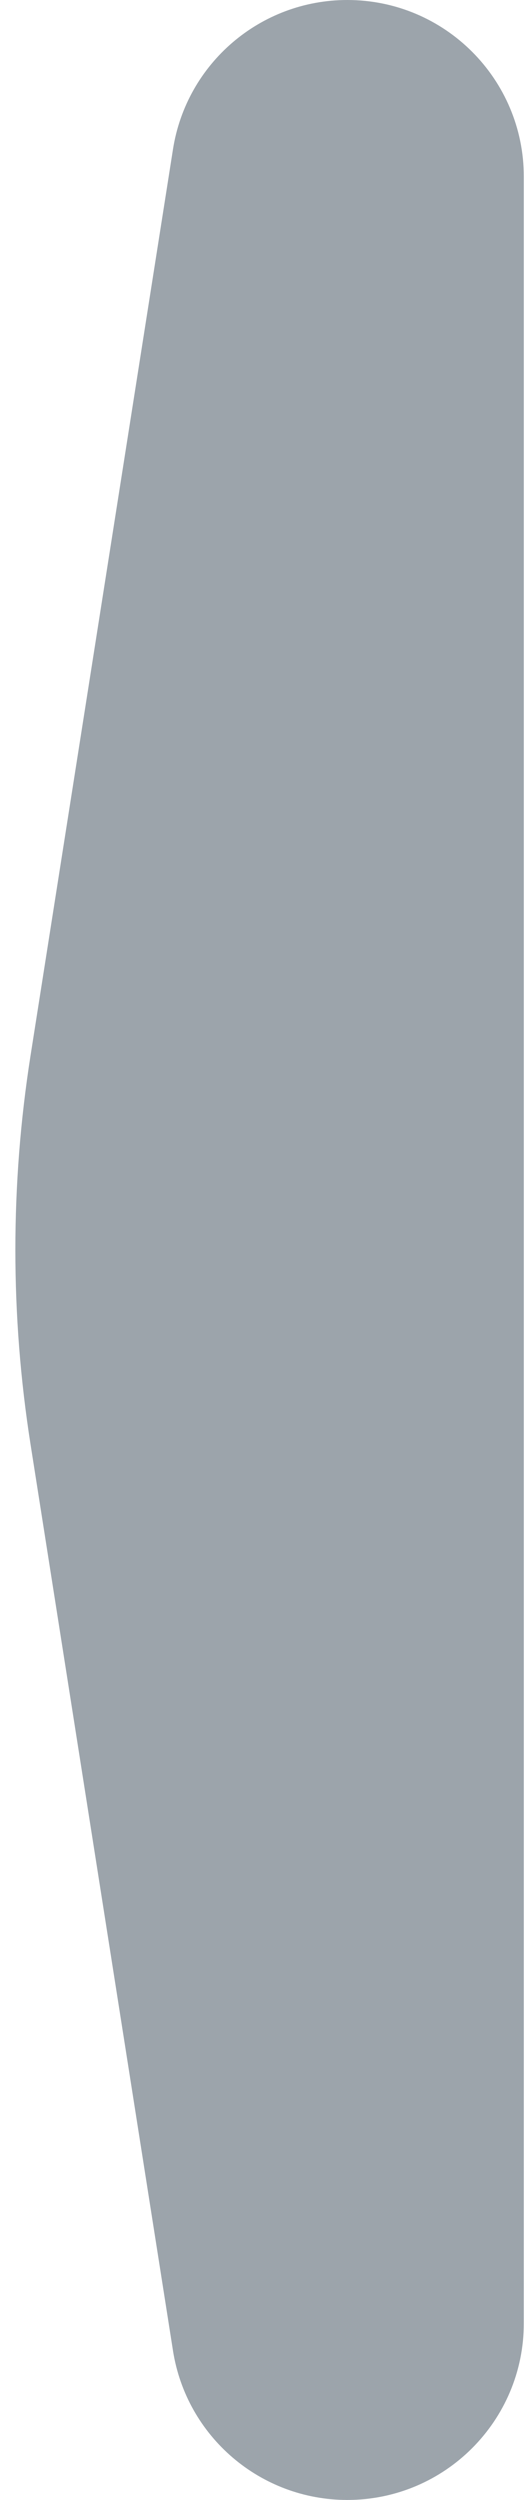 <svg width="13" height="61" viewBox="0 0 13 61" fill="none" xmlns="http://www.w3.org/2000/svg">
    <path d="M8.487 61C6.364 61 4.557 59.455 4.227 57.358L0.746 35.242C0.252 32.1 0.252 28.9 0.746 25.758L4.227 3.642C4.557 1.545 6.364 0 8.487 0C10.869 0 12.8 1.931 12.8 4.313L12.8 56.687C12.8 59.069 10.869 61 8.487 61Z" fill="#9CA4AB"/>
</svg>
